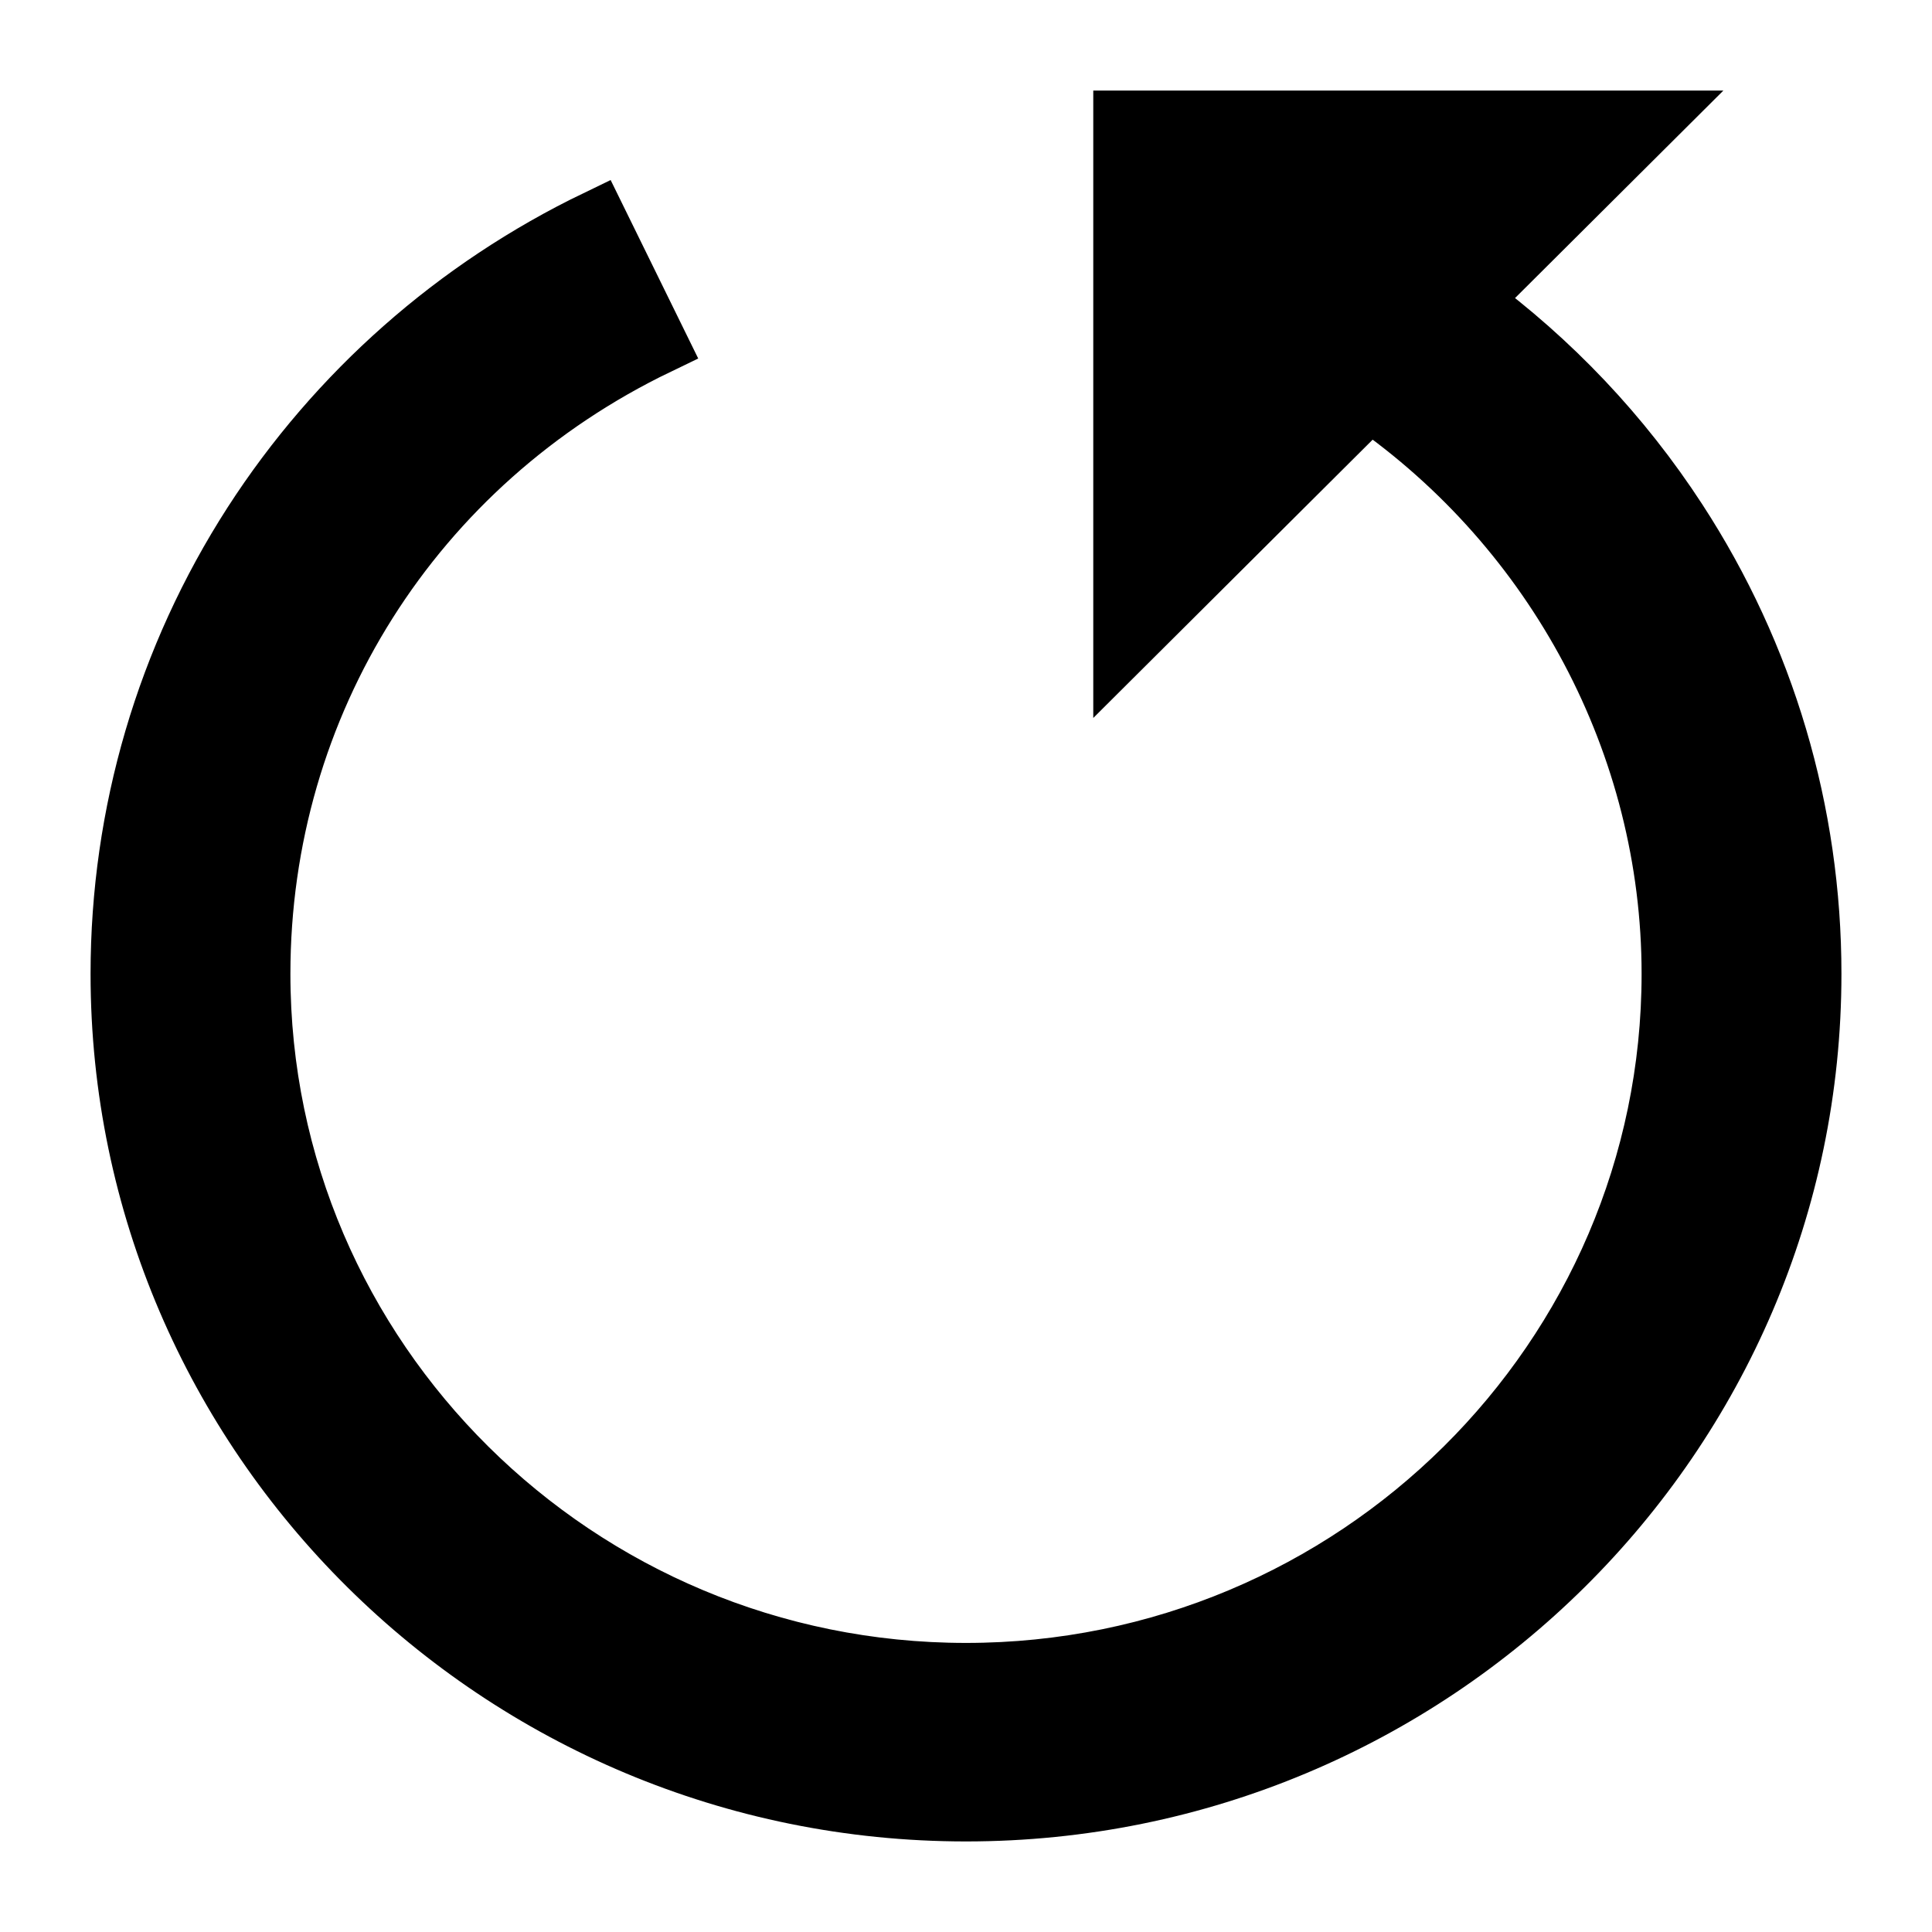 <svg width="16" height="16" viewBox="0 0 16 16" fill="none" xmlns="http://www.w3.org/2000/svg">
<path d="M13.888 4.313C13.427 3.604 12.843 2.989 12.168 2.493L13.667 1H9.304V5.344L11.342 3.314C12.887 4.387 13.845 6.164 13.845 8.065C13.845 11.258 11.223 13.856 8 13.856C4.777 13.856 2.155 11.258 2.155 8.065C2.155 5.828 3.416 3.831 5.447 2.853L4.942 1.824C3.779 2.385 2.794 3.254 2.096 4.336C1.379 5.449 1 6.738 1 8.065C1 11.889 4.14 15 8 15C11.86 15 15 11.889 15 8.065C15 6.728 14.616 5.431 13.888 4.313Z" fill="black" stroke="black" stroke-width="0.5"/>
</svg>
